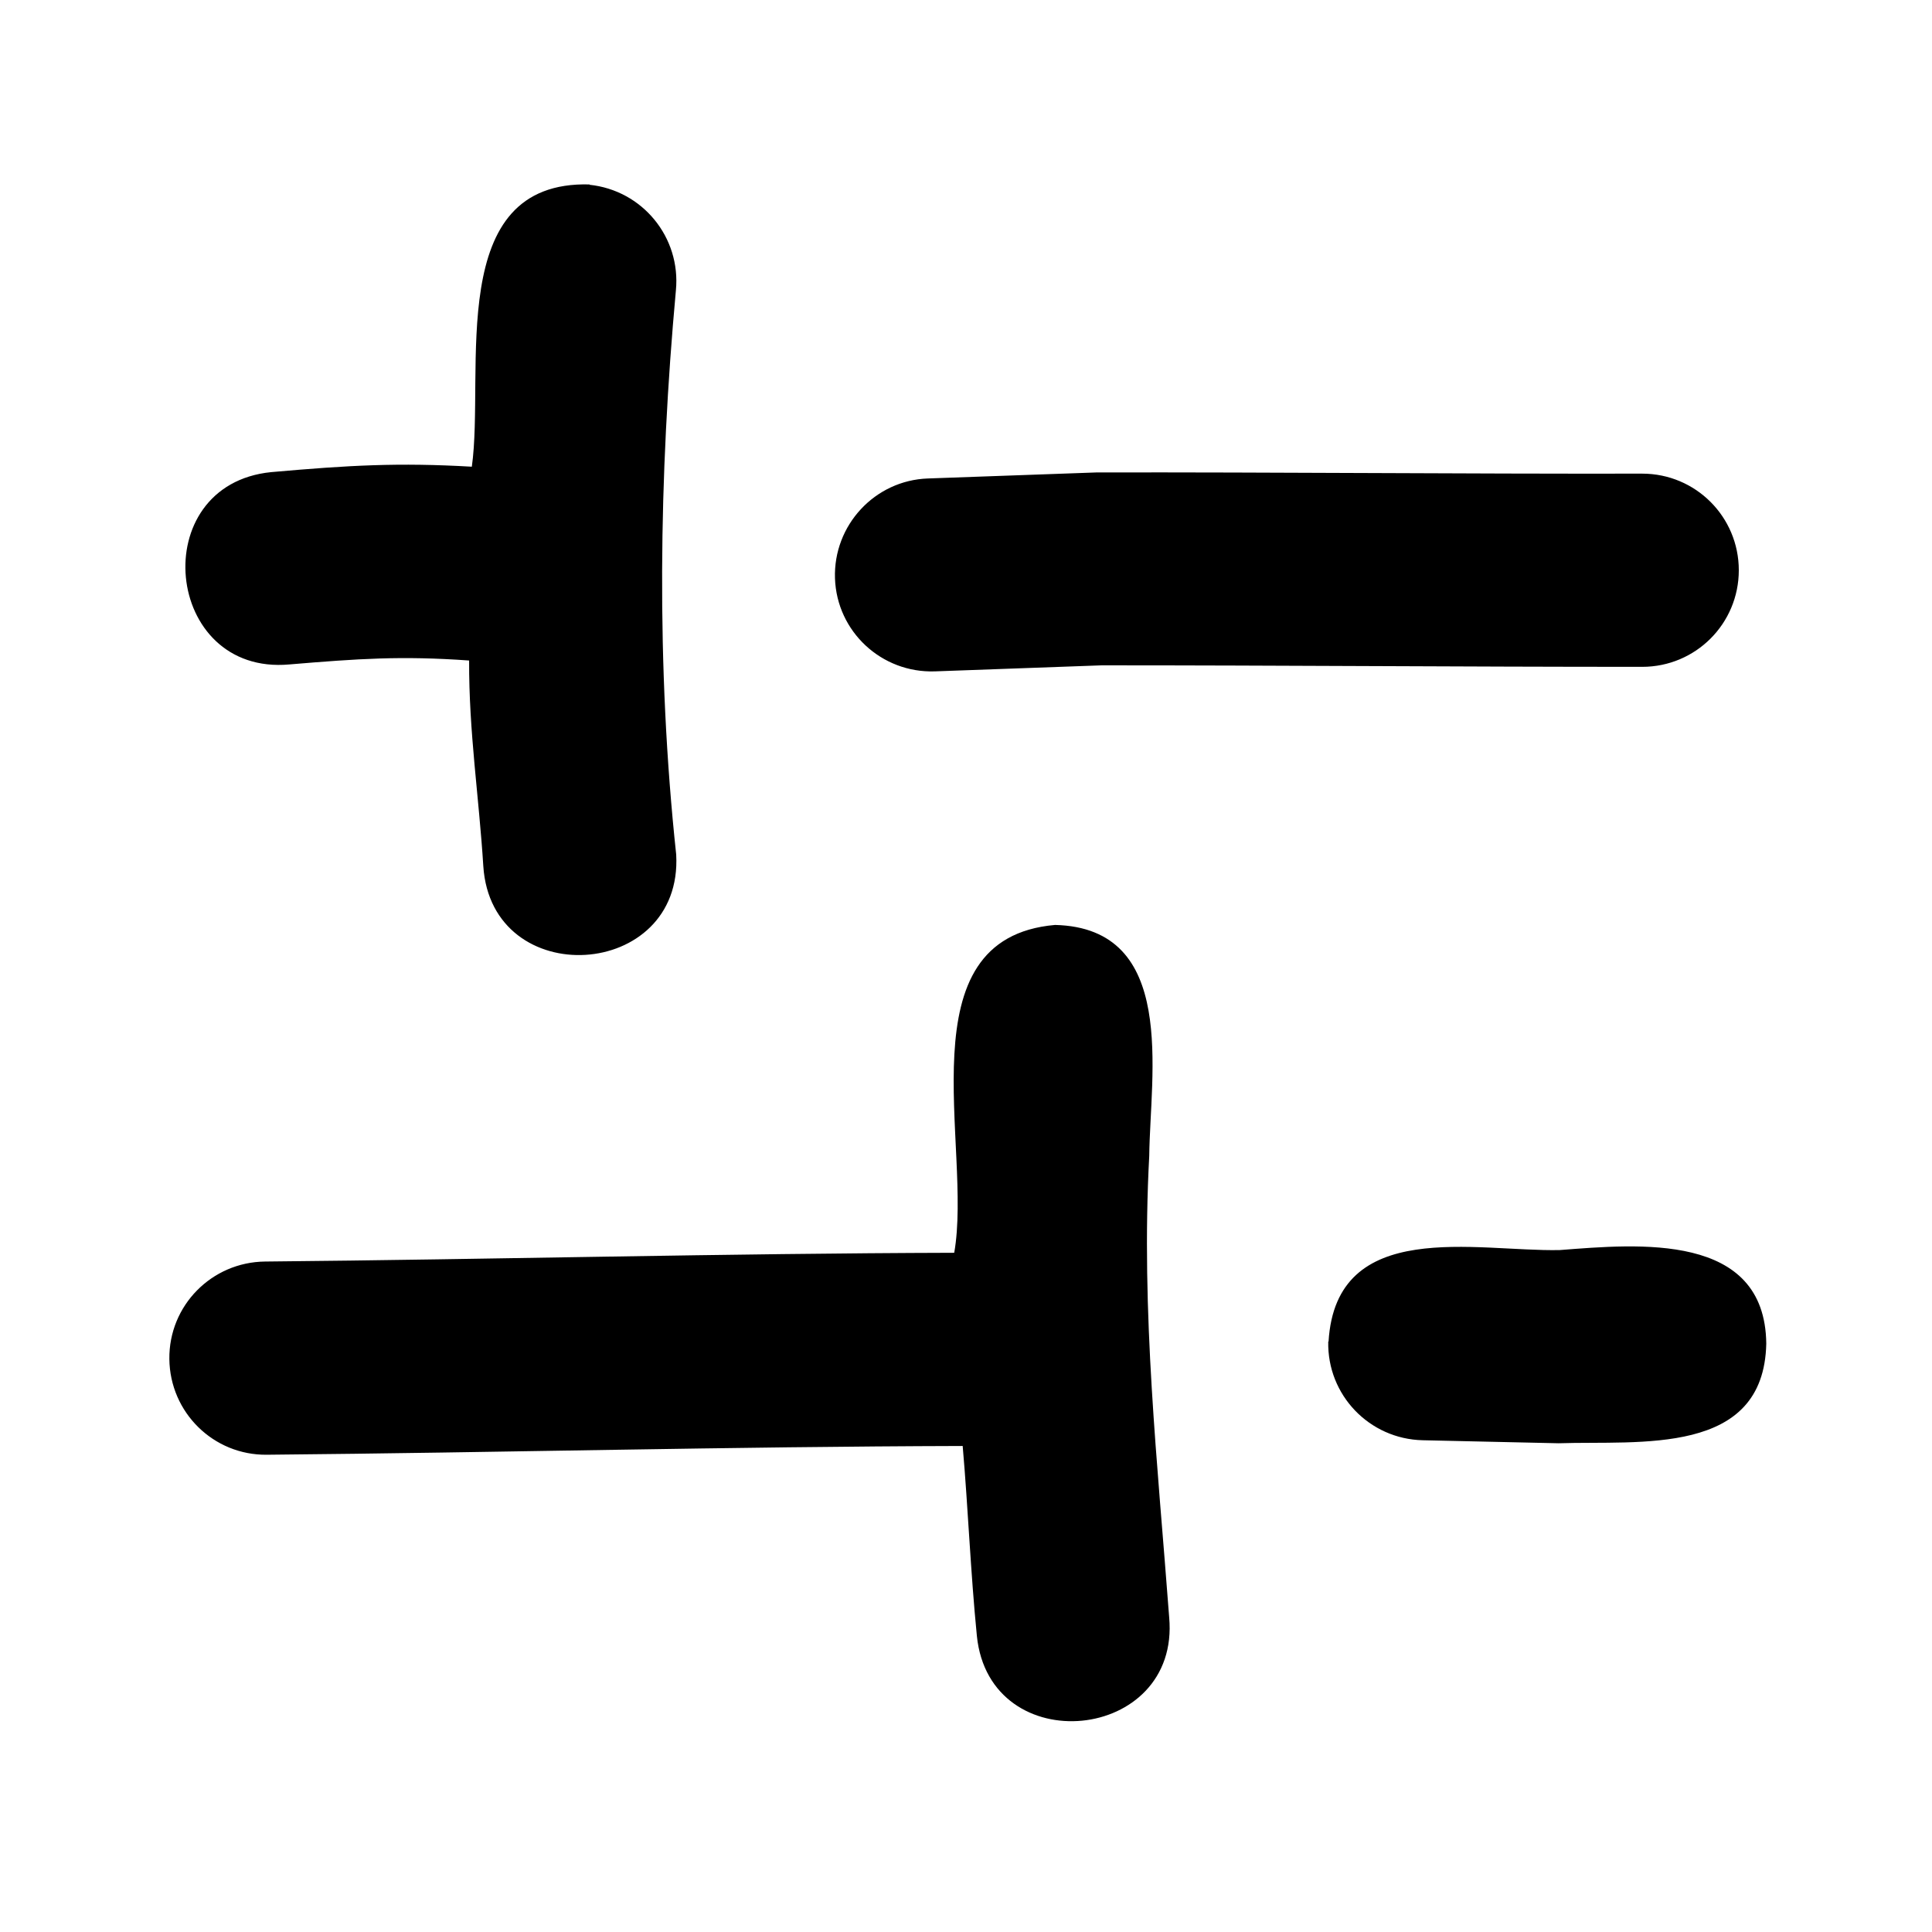 <svg xmlns="http://www.w3.org/2000/svg" viewBox="0 0 640 640"><!--! Font Awesome Pro 7.1.0 by @fontawesome - https://fontawesome.com License - https://fontawesome.com/license (Commercial License) Copyright 2025 Fonticons, Inc. --><path fill="currentColor" d="M195.2 61.2C212.8 63 225.6 78.6 223.9 96.2C218.3 157.4 217.3 220.6 224 283.1C226.3 324.8 162.8 328.7 160.1 286.9C158.7 264.3 155.3 242.4 155.4 218.8C132.8 217.2 118.7 218.2 95.9 220.1C54.2 223.9 48.1 160.6 89.8 156.4C115.8 154.1 132 153.2 156.3 154.6C160.7 123.1 147 59.7 195.4 61.1zM363.3 156.5C423.6 156.4 483.8 157 544 156.9C561.7 156.9 576 171.2 576 188.9C576 206.6 561.7 220.9 544 220.9C484.3 220.9 424.6 220.4 365 220.4L309.7 222.4C292 223 277.2 209.2 276.6 191.6C276 174 289.8 159.1 307.4 158.5L363.3 156.5zM349.5 306.4C390.2 307.4 381 355.7 380.7 382.9C377.9 434.9 383.5 484.8 387.3 535.7C391.1 577.3 327.8 583.5 323.6 541.9C321.5 520.7 320.7 499.7 318.9 479C241.8 479.2 165.7 481.2 88.4 481.9C70.7 482.1 56.3 467.9 56.1 450.2C55.9 432.5 70.1 418.1 87.8 417.9C163.4 417.2 240.3 415.2 316.1 415C322.3 379.9 298.9 310.8 349.5 306.4L349.4 306.4zM440.1 444.4C442.6 403.1 489.1 414.7 516.7 414.1C542.7 412.1 584.7 408.1 585.1 445.1C584.3 482.5 543.2 477.2 516.3 478.1L471.3 477.1C453.6 476.7 439.6 462.1 440 444.4z"/></svg>